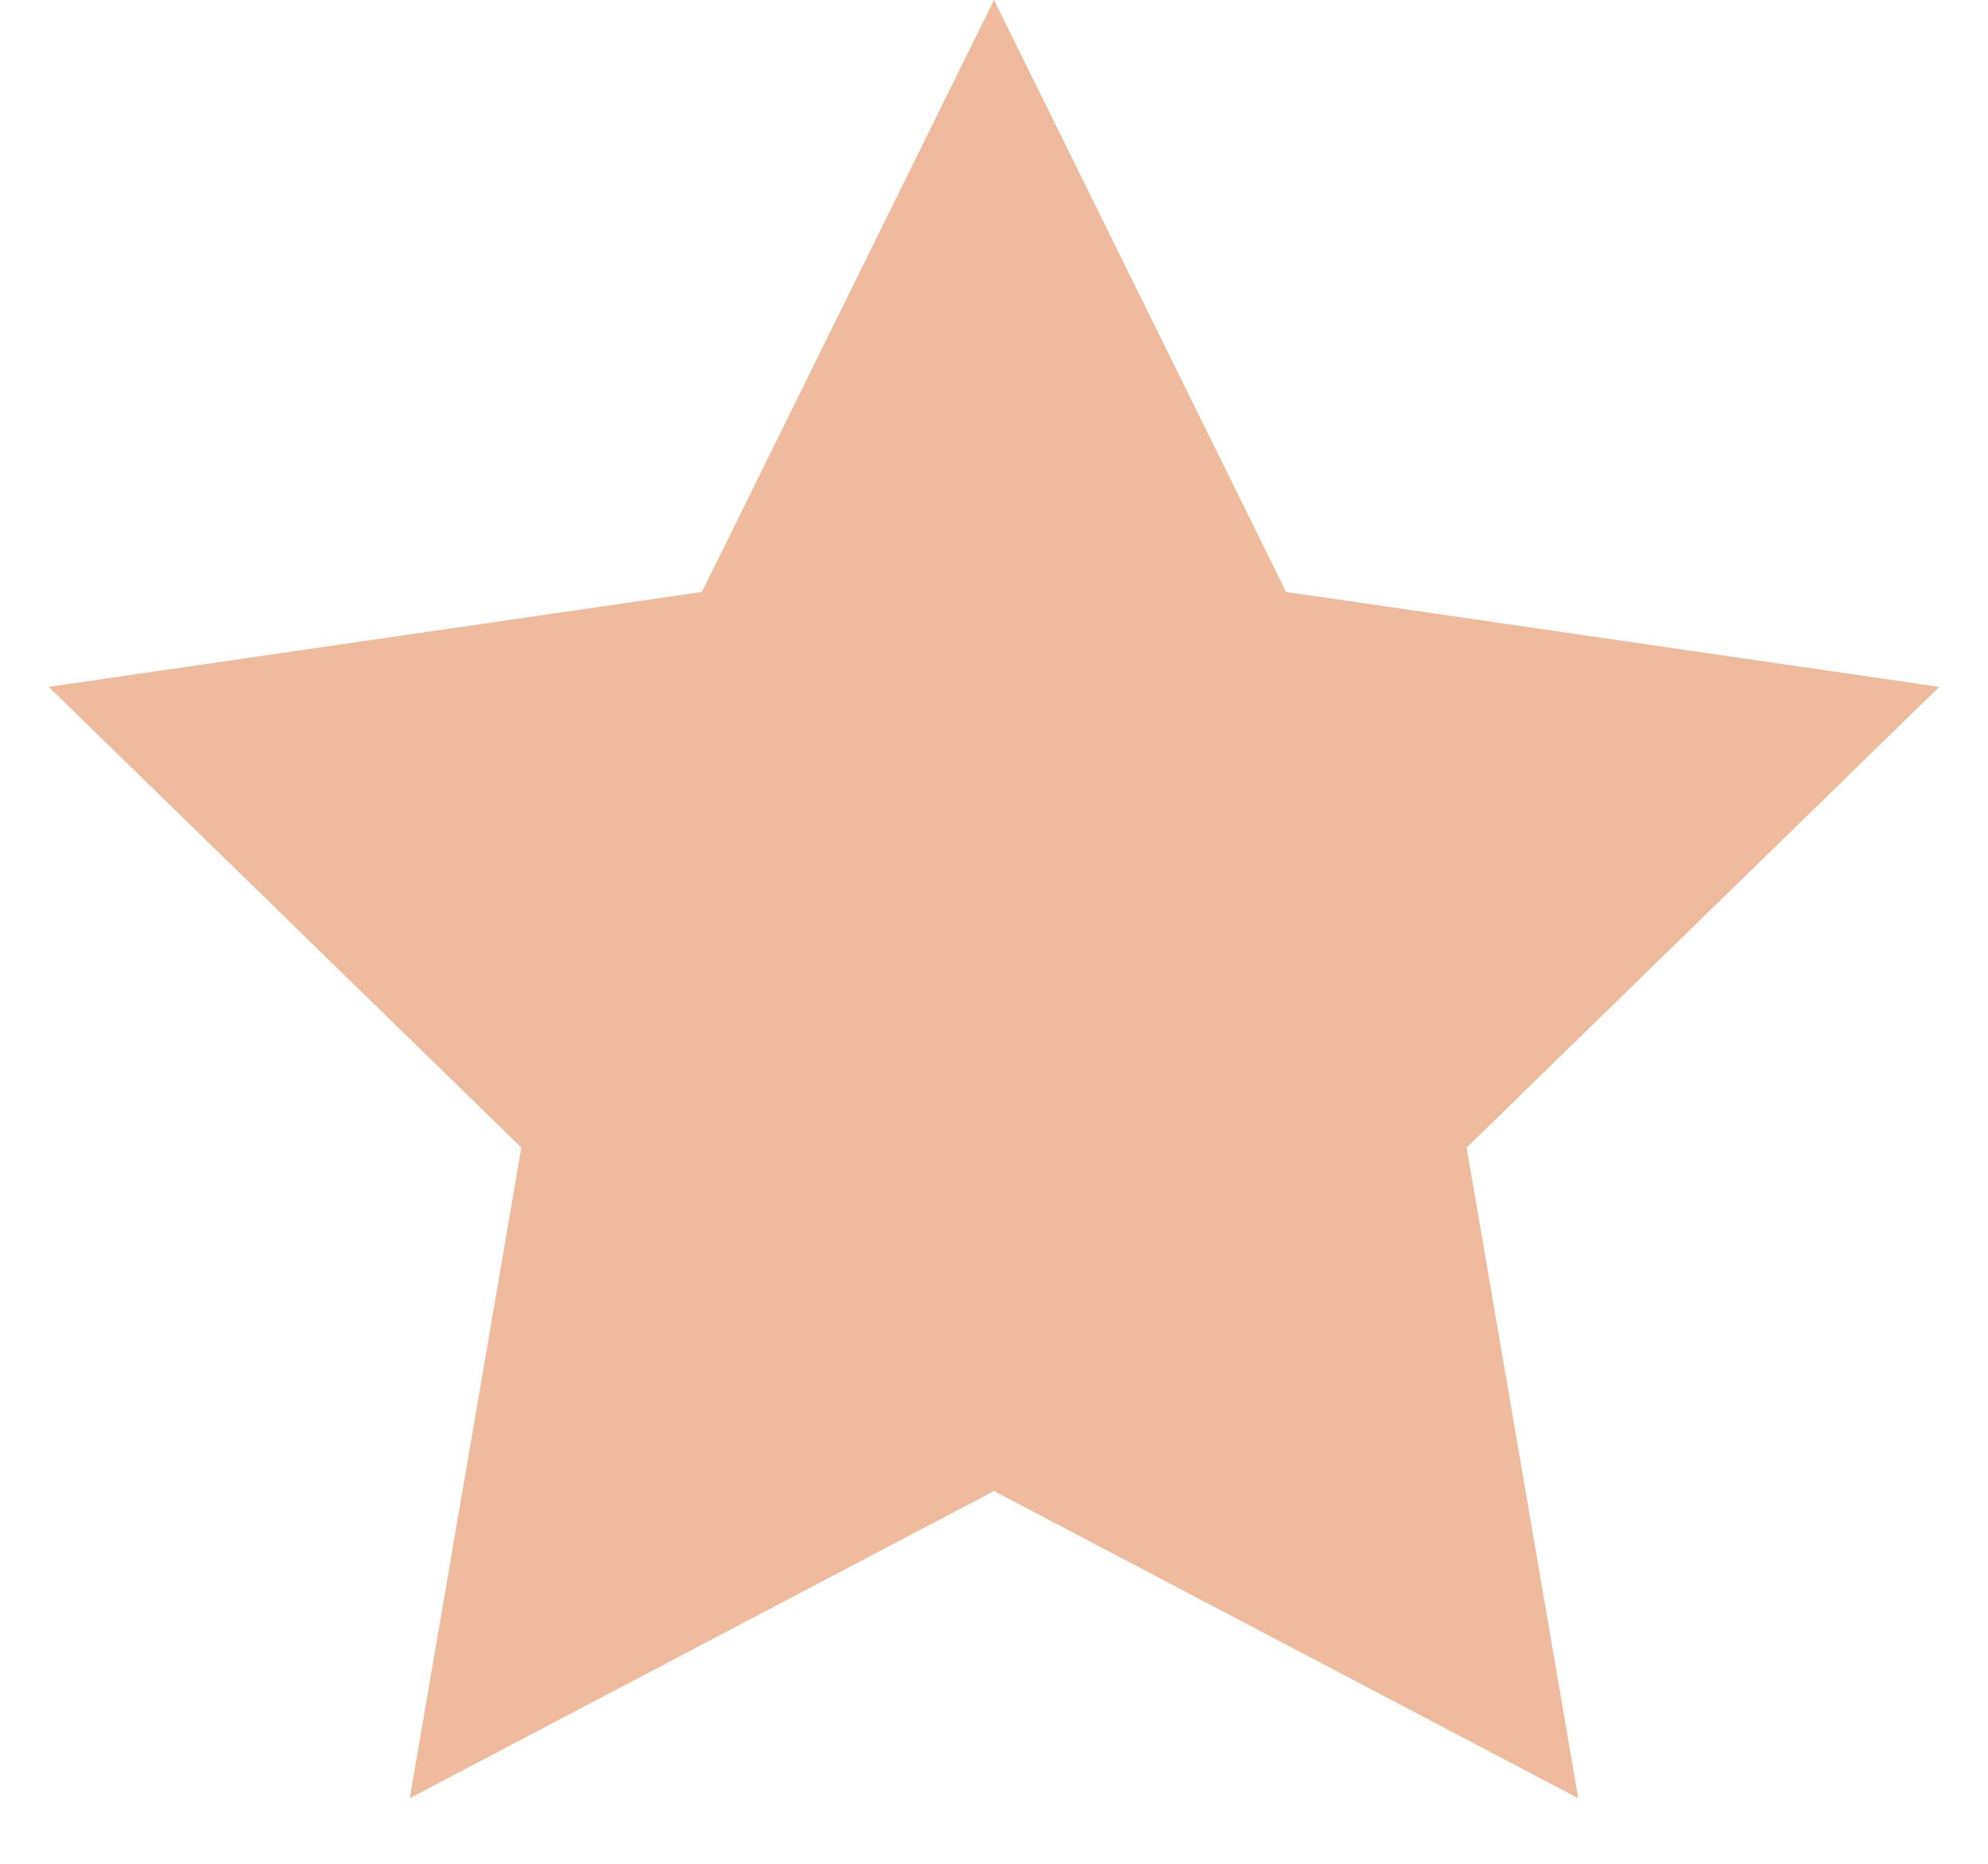 <svg xmlns="http://www.w3.org/2000/svg" width="16" height="15" viewBox="0 0 16 15"><g><g><path fill="#f0bb9d" d="M8 12l-4.702 2.472.898-5.236L.392 5.528l5.257-.764L8 0l2.351 4.764 5.257.764-3.804 3.708.898 5.236z"/></g></g></svg>